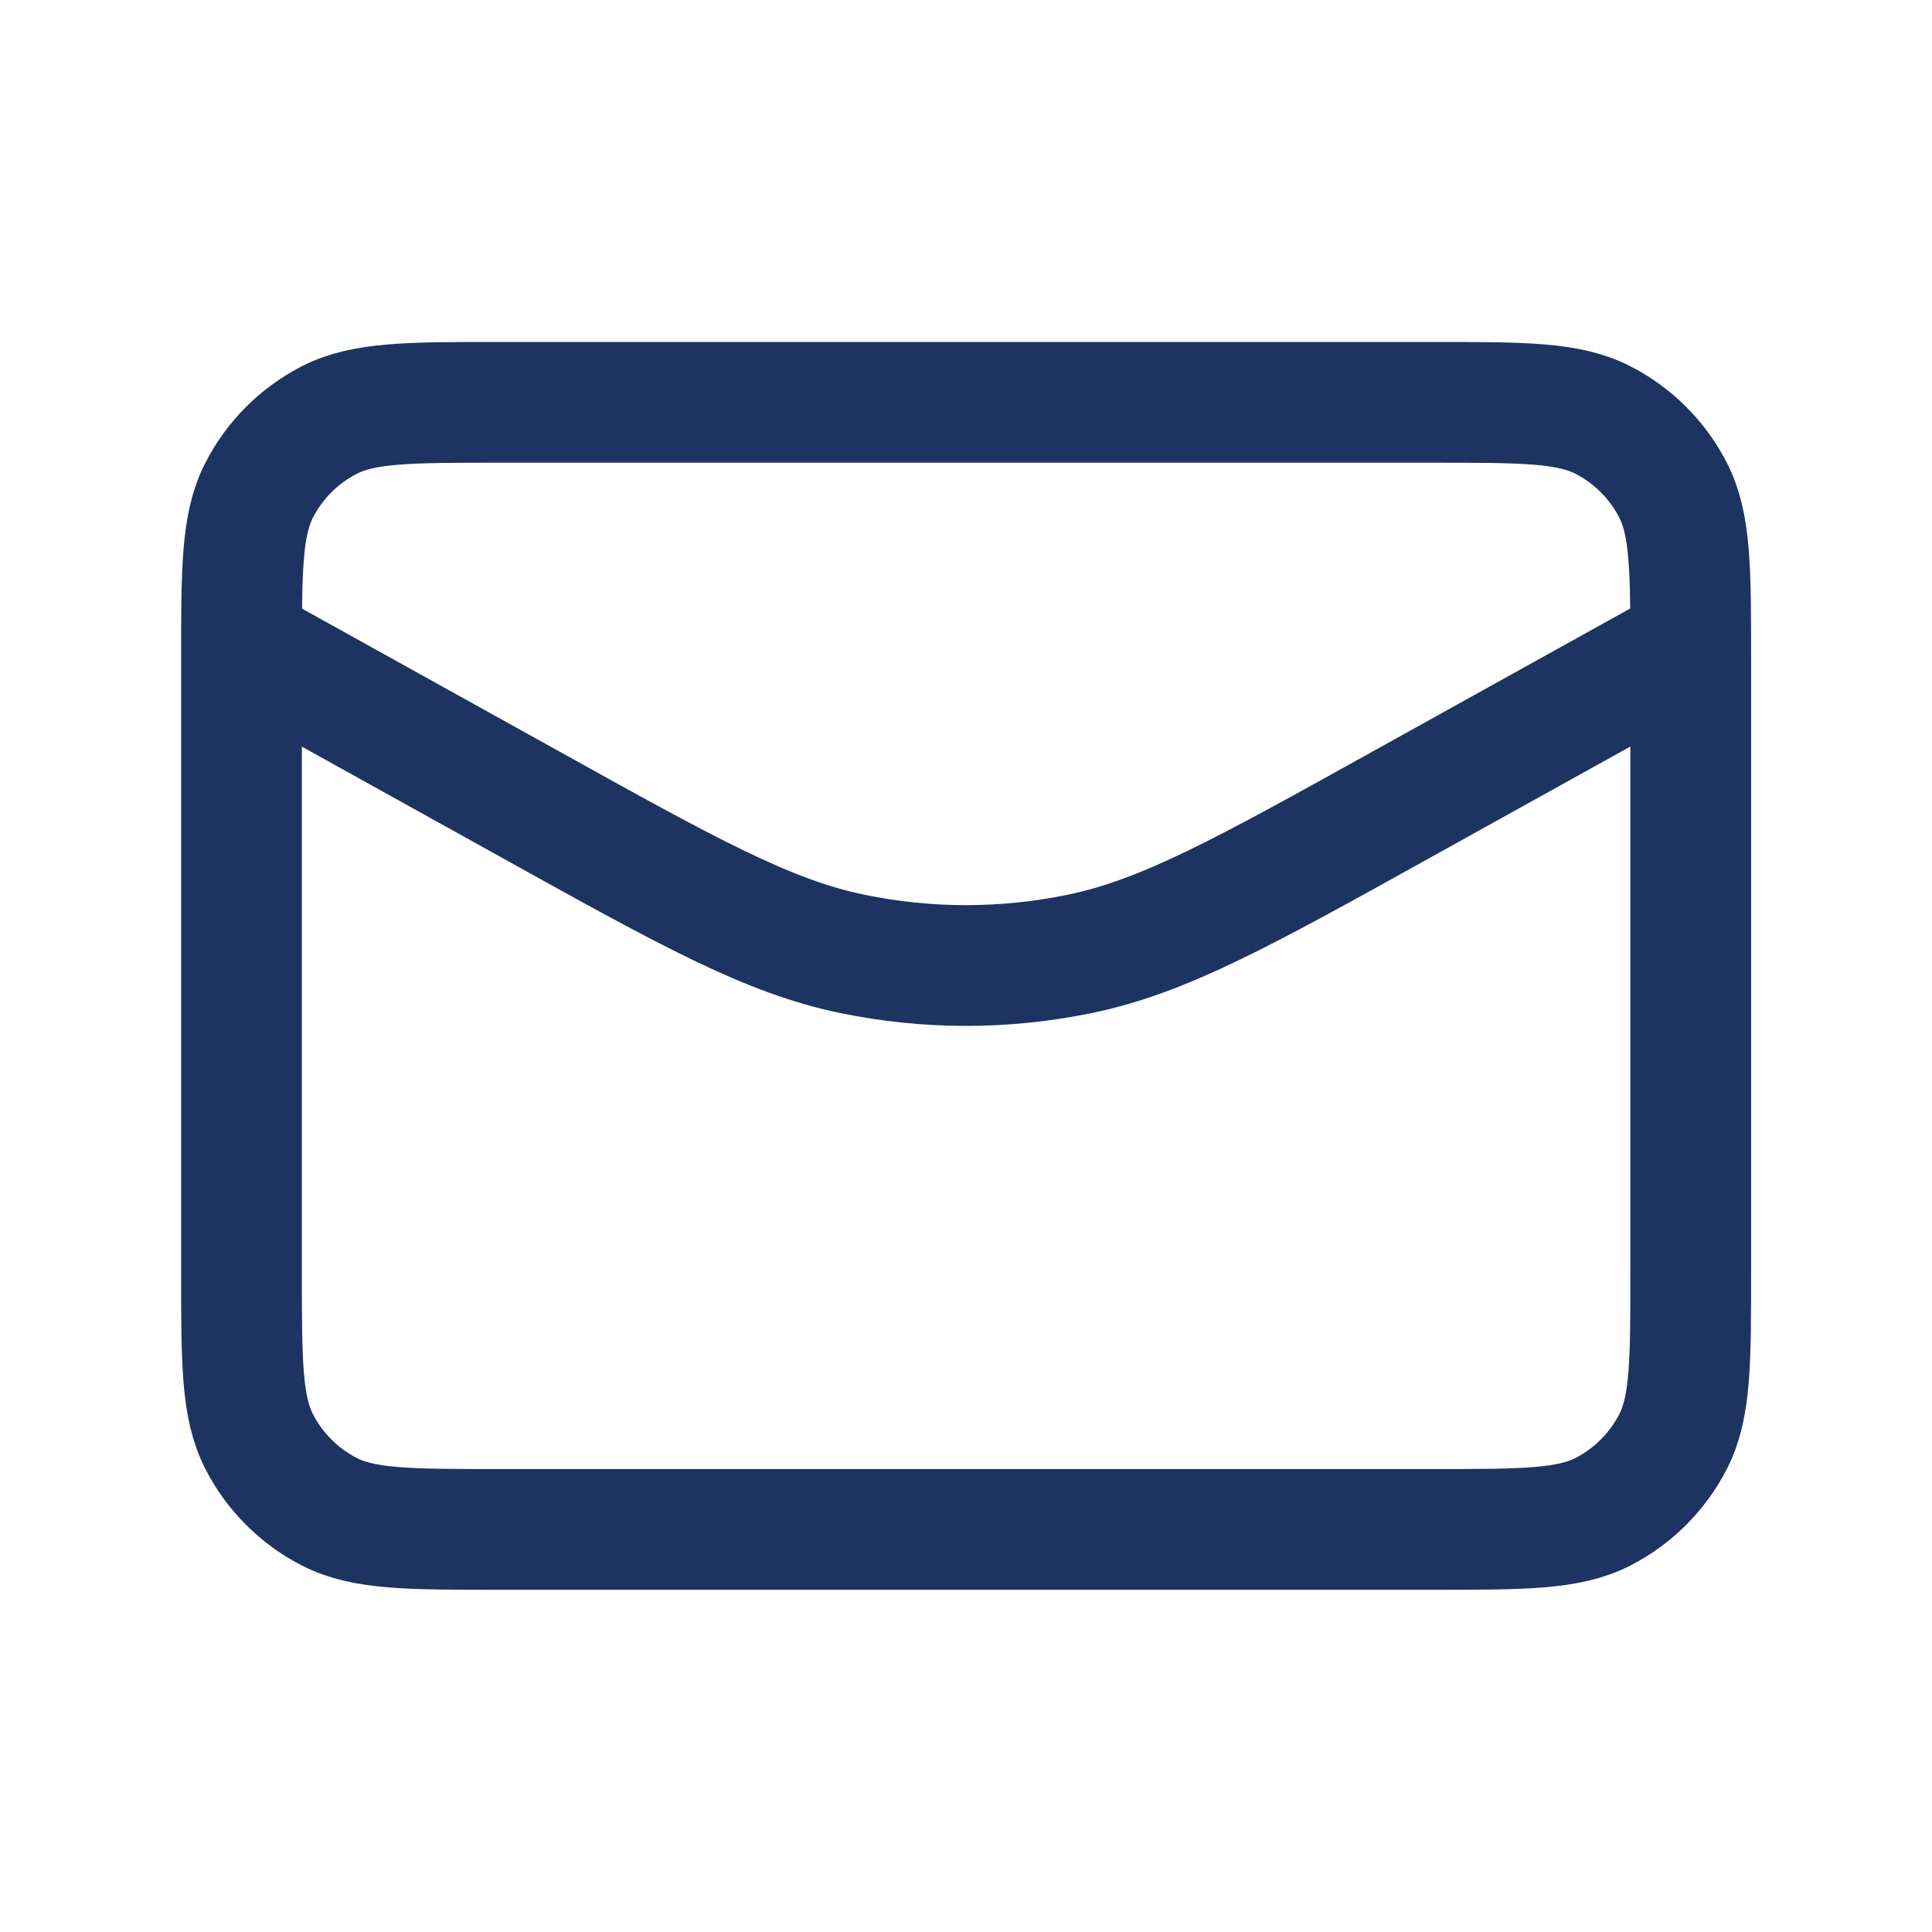 <?xml version="1.0" encoding="utf-8"?>
<!-- Generator: Adobe Illustrator 25.2.1, SVG Export Plug-In . SVG Version: 6.00 Build 0)  -->
<svg version="1.1" id="Layer_1" xmlns="http://www.w3.org/2000/svg" xmlns:xlink="http://www.w3.org/1999/xlink" x="0px" y="0px"
	 viewBox="0 0 800 800" style="enable-background:new 0 0 800 800;" xml:space="preserve">
<style type="text/css">
	.st0{fill:none;stroke:#1D3462;stroke-width:50;stroke-linecap:round;stroke-linejoin:round;stroke-miterlimit:10;}
</style>
<path class="st0" d="M700,266.7l-118.7,65.9C515.1,369.4,482,387.8,447,395c-31,6.4-63,6.4-94,0c-35-7.2-68.1-25.6-134.3-62.4
	L100,266.7 M206.7,633.3h386.7c37.3,0,56,0,70.3-7.3c12.5-6.4,22.7-16.6,29.1-29.1c7.3-14.3,7.3-32.9,7.3-70.3V273.3
	c0-37.3,0-56-7.3-70.3c-6.4-12.5-16.6-22.7-29.1-29.1c-14.3-7.3-32.9-7.3-70.3-7.3H206.7c-37.3,0-56,0-70.3,7.3
	c-12.5,6.4-22.7,16.6-29.1,29.1c-7.3,14.3-7.3,32.9-7.3,70.3v253.3c0,37.3,0,56,7.3,70.3c6.4,12.5,16.6,22.7,29.1,29.1
	C150.7,633.3,169.3,633.3,206.7,633.3z"/>
</svg>
